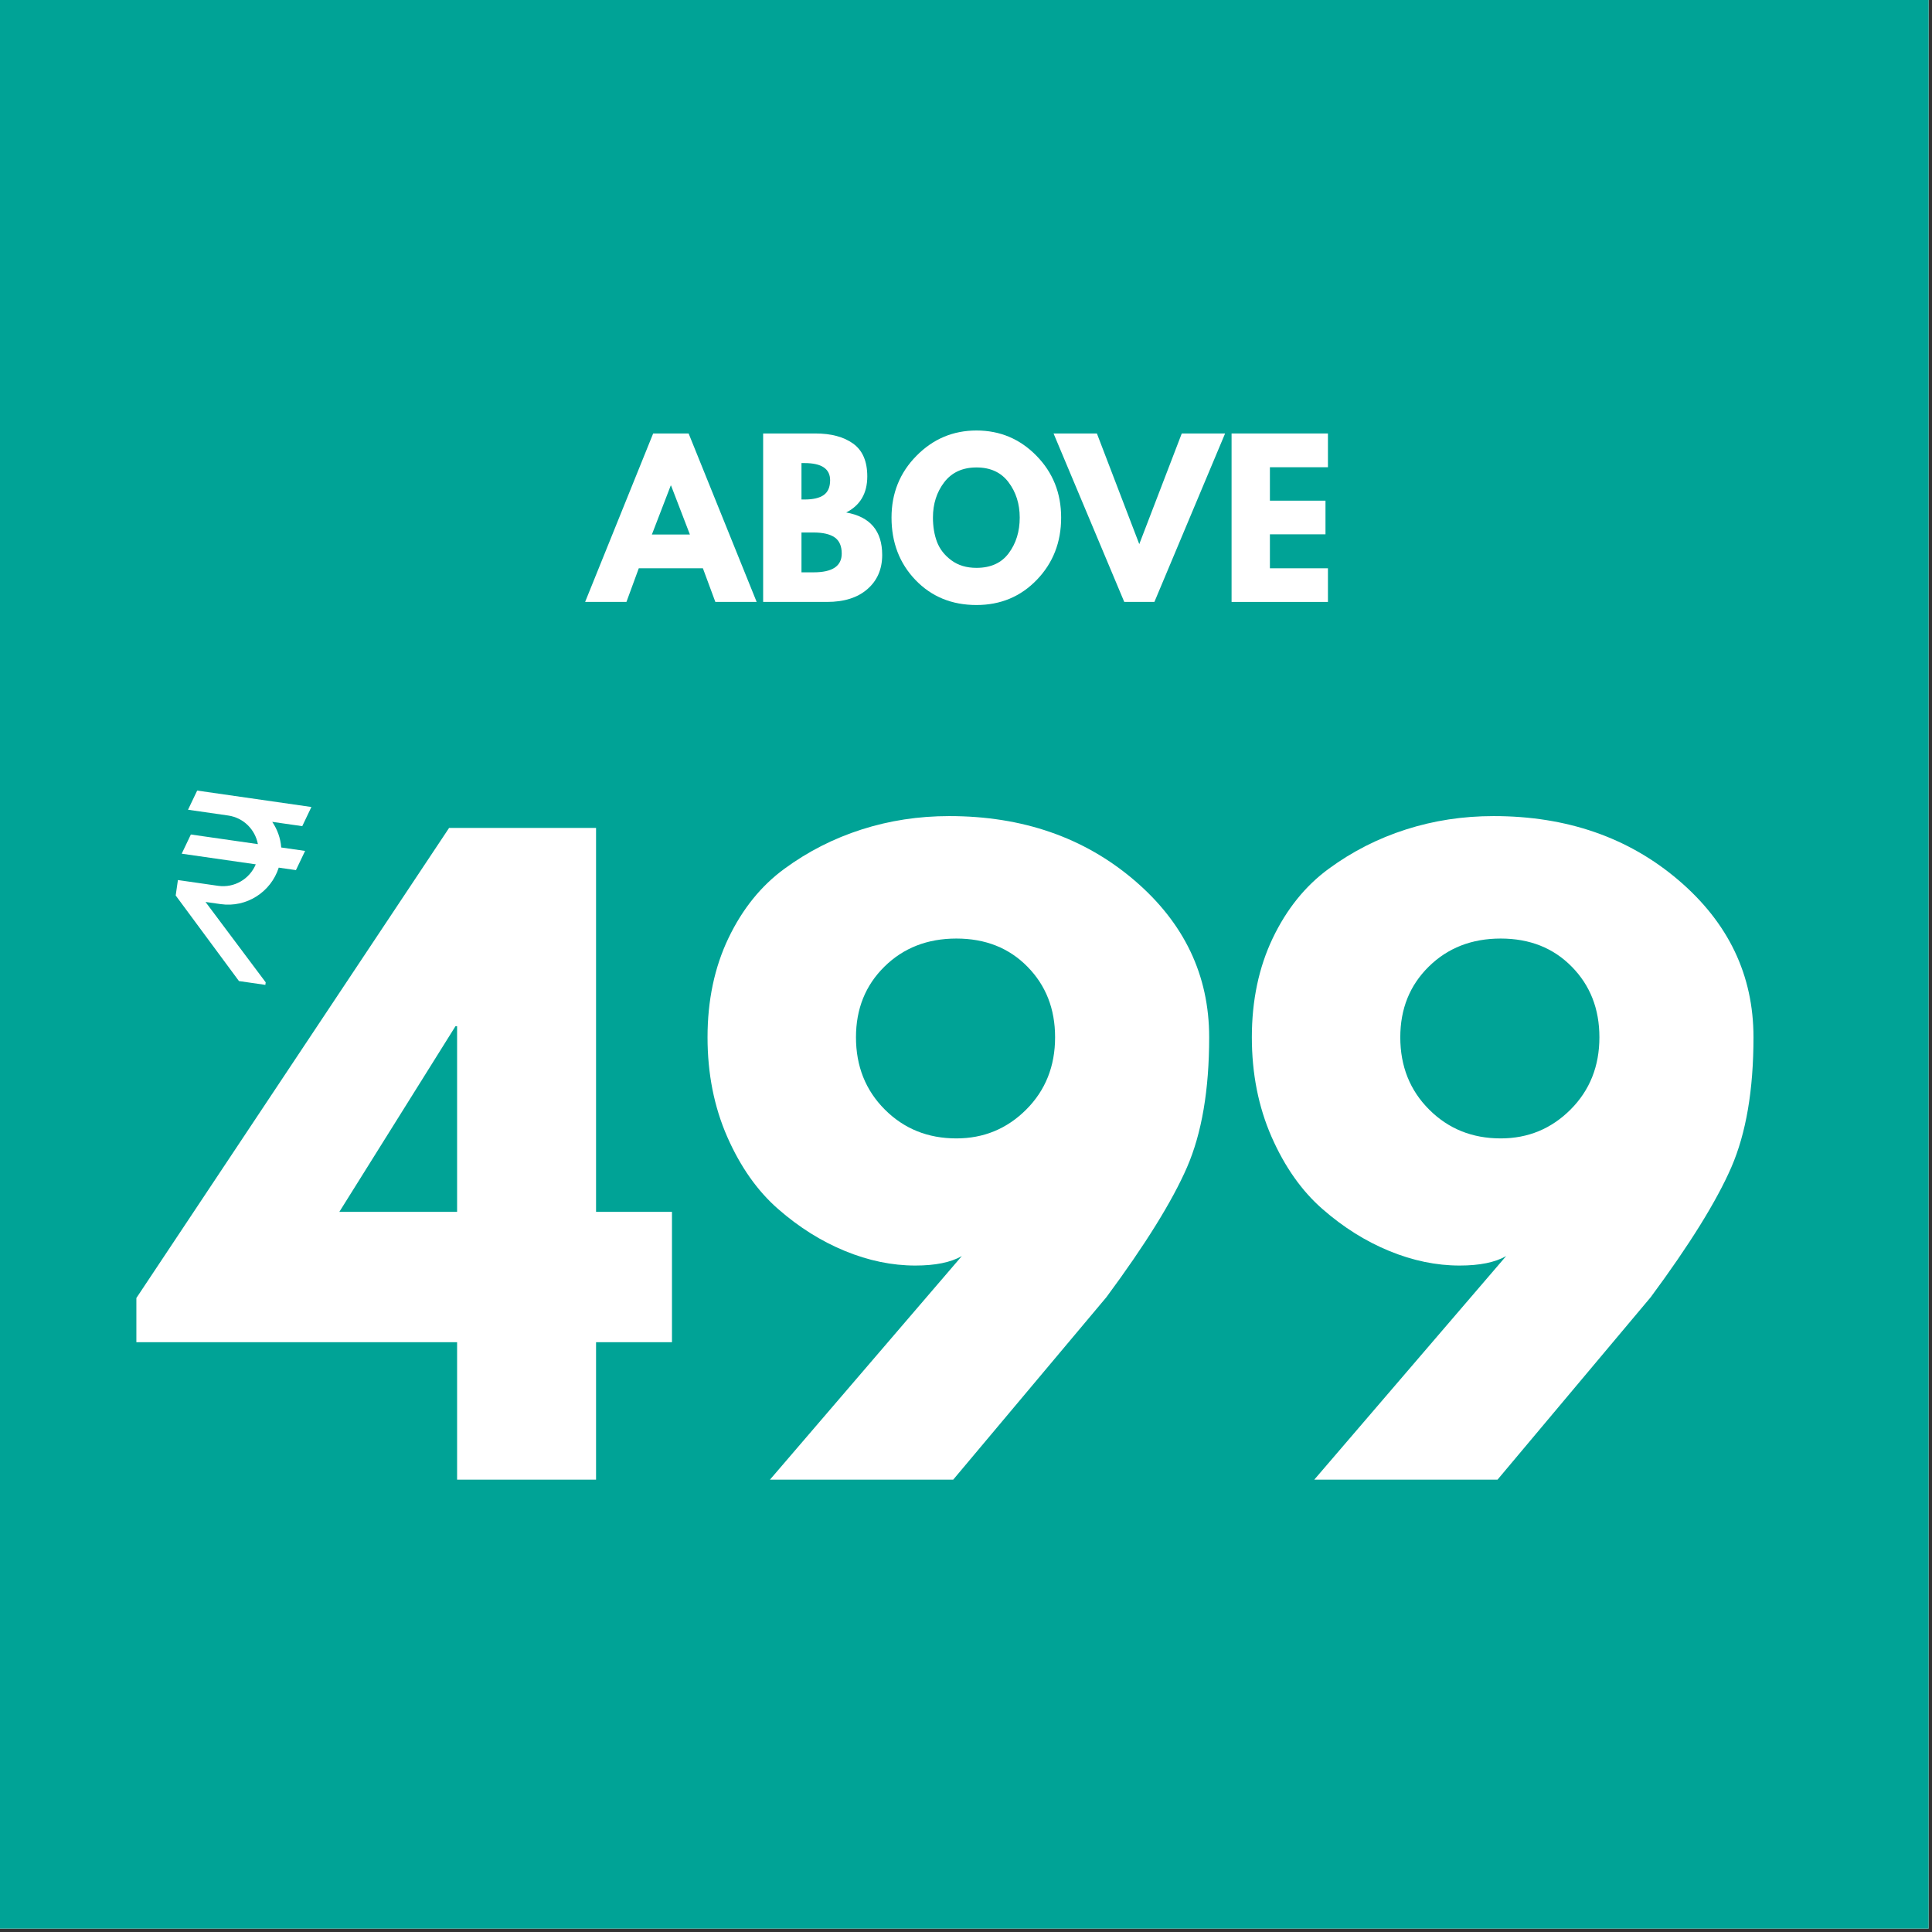 <svg version="1.0" preserveAspectRatio="xMidYMid meet" height="378" viewBox="0 0 283.5 283.5" zoomAndPan="magnify" width="378" xmlns:xlink="http://www.w3.org/1999/xlink" xmlns="http://www.w3.org/2000/svg"><rect x="0" y="0" width="283.5" height="283.5" fill="#333333" stroke="none"/><defs><g></g><clipPath id="07951c58c5"><path clip-rule="nonzero" d="M 0 0 L 283 0 L 283 283 L 0 283 Z M 0 0"></path></clipPath><clipPath id="1be4d23cf6"><path clip-rule="nonzero" d="M 25 116 L 46 116 L 46 145 L 25 145 Z M 25 116"></path></clipPath><clipPath id="b21a14f128"><path clip-rule="nonzero" d="M 28.016 115.859 L 45.805 118.418 L 41.969 145.098 L 24.18 142.543 Z M 28.016 115.859"></path></clipPath><clipPath id="ab7134f565"><path clip-rule="nonzero" d="M 28.016 115.859 L 45.805 118.418 L 41.969 145.098 L 24.18 142.543 Z M 28.016 115.859"></path></clipPath></defs><path fill-rule="nonzero" fill-opacity="1" d="M 0 0 L 283 0 L 283 283 L 0 283 Z M 0 0" fill="#ffffff"></path><g clip-path="url(#07951c58c5)"><path fill-rule="nonzero" fill-opacity="1" d="M 0 0 L 283.035 0 L 283.035 283.035 L 0 283.035 Z M 0 0" fill="#00a396"></path></g><g fill-opacity="1" fill="#ffffff"><g transform="translate(22.902, 217.127)"><g><path d="M 64.562 -39.297 L 75.703 -39.297 L 75.703 -20.172 L 64.562 -20.172 L 64.562 0 L 44.172 0 L 44.172 -20.172 L -2.891 -20.172 L -2.891 -26.656 L 43 -95.641 L 64.562 -95.641 Z M 44.172 -66.547 L 43.938 -66.547 L 26.891 -39.297 L 44.172 -39.297 Z M 44.172 -66.547"></path></g></g></g><g fill-opacity="1" fill="#ffffff"><g transform="translate(100.339, 217.127)"><g><path d="M 12.641 0 L 40.797 -32.812 C 39.18 -31.883 36.906 -31.422 33.969 -31.422 C 30.562 -31.422 27.117 -32.133 23.641 -33.562 C 20.172 -34.988 16.91 -37.035 13.859 -39.703 C 10.805 -42.367 8.312 -45.906 6.375 -50.312 C 4.445 -54.719 3.484 -59.586 3.484 -64.922 C 3.484 -70.328 4.504 -75.172 6.547 -79.453 C 8.598 -83.742 11.344 -87.145 14.781 -89.656 C 18.219 -92.176 21.984 -94.094 26.078 -95.406 C 30.172 -96.719 34.461 -97.375 38.953 -97.375 C 49.691 -97.375 58.734 -94.242 66.078 -87.984 C 73.422 -81.723 77.094 -74.035 77.094 -64.922 C 77.094 -57.191 76.008 -50.832 73.844 -45.844 C 71.676 -40.863 67.734 -34.508 62.016 -26.781 L 39.531 0 Z M 54.484 -64.922 C 54.484 -69.086 53.129 -72.539 50.422 -75.281 C 47.723 -78.031 44.25 -79.406 40 -79.406 C 35.75 -79.406 32.227 -78.031 29.438 -75.281 C 26.656 -72.539 25.266 -69.086 25.266 -64.922 C 25.266 -60.672 26.676 -57.133 29.5 -54.312 C 32.32 -51.488 35.82 -50.078 40 -50.078 C 44.008 -50.078 47.426 -51.488 50.25 -54.312 C 53.07 -57.133 54.484 -60.672 54.484 -64.922 Z M 54.484 -64.922"></path></g></g></g><g fill-opacity="1" fill="#ffffff"><g transform="translate(180.211, 217.127)"><g><path d="M 12.641 0 L 40.797 -32.812 C 39.18 -31.883 36.906 -31.422 33.969 -31.422 C 30.562 -31.422 27.117 -32.133 23.641 -33.562 C 20.172 -34.988 16.91 -37.035 13.859 -39.703 C 10.805 -42.367 8.312 -45.906 6.375 -50.312 C 4.445 -54.719 3.484 -59.586 3.484 -64.922 C 3.484 -70.328 4.504 -75.172 6.547 -79.453 C 8.598 -83.742 11.344 -87.145 14.781 -89.656 C 18.219 -92.176 21.984 -94.094 26.078 -95.406 C 30.172 -96.719 34.461 -97.375 38.953 -97.375 C 49.691 -97.375 58.734 -94.242 66.078 -87.984 C 73.422 -81.723 77.094 -74.035 77.094 -64.922 C 77.094 -57.191 76.008 -50.832 73.844 -45.844 C 71.676 -40.863 67.734 -34.508 62.016 -26.781 L 39.531 0 Z M 54.484 -64.922 C 54.484 -69.086 53.129 -72.539 50.422 -75.281 C 47.723 -78.031 44.25 -79.406 40 -79.406 C 35.75 -79.406 32.227 -78.031 29.438 -75.281 C 26.656 -72.539 25.266 -69.086 25.266 -64.922 C 25.266 -60.672 26.676 -57.133 29.5 -54.312 C 32.32 -51.488 35.82 -50.078 40 -50.078 C 44.008 -50.078 47.426 -51.488 50.25 -54.312 C 53.07 -57.133 54.484 -60.672 54.484 -64.922 Z M 54.484 -64.922"></path></g></g></g><g fill-opacity="1" fill="#ffffff"><g transform="translate(86.704, 88.327)"><g><path d="M 14.344 -24.719 L 24.328 0 L 18.266 0 L 16.438 -4.938 L 7.031 -4.938 L 5.219 0 L -0.844 0 L 9.141 -24.719 Z M 14.531 -9.891 L 11.766 -17.078 L 11.719 -17.078 L 8.953 -9.891 Z M 14.531 -9.891"></path></g></g></g><g fill-opacity="1" fill="#ffffff"><g transform="translate(110.186, 88.327)"><g><path d="M 1.797 -24.719 L 9.469 -24.719 C 11.781 -24.719 13.625 -24.223 15 -23.234 C 16.383 -22.242 17.078 -20.641 17.078 -18.422 C 17.078 -15.941 16.047 -14.176 13.984 -13.125 C 17.504 -12.5 19.266 -10.422 19.266 -6.891 C 19.266 -4.816 18.547 -3.148 17.109 -1.891 C 15.672 -0.629 13.691 0 11.172 0 L 1.797 0 Z M 7.422 -15.031 L 7.875 -15.031 C 9.133 -15.031 10.07 -15.25 10.688 -15.688 C 11.312 -16.133 11.625 -16.859 11.625 -17.859 C 11.625 -19.535 10.375 -20.375 7.875 -20.375 L 7.422 -20.375 Z M 7.422 -4.344 L 9.203 -4.344 C 11.953 -4.344 13.328 -5.258 13.328 -7.094 C 13.328 -8.195 12.984 -8.988 12.297 -9.469 C 11.609 -9.945 10.578 -10.188 9.203 -10.188 L 7.422 -10.188 Z M 7.422 -4.344"></path></g></g></g><g fill-opacity="1" fill="#ffffff"><g transform="translate(130.133, 88.327)"><g><path d="M 0.688 -12.375 C 0.688 -15.945 1.906 -18.969 4.344 -21.438 C 6.781 -23.914 9.719 -25.156 13.156 -25.156 C 16.602 -25.156 19.535 -23.922 21.953 -21.453 C 24.367 -18.992 25.578 -15.969 25.578 -12.375 C 25.578 -8.758 24.391 -5.719 22.016 -3.25 C 19.641 -0.781 16.688 0.453 13.156 0.453 C 9.539 0.453 6.555 -0.77 4.203 -3.219 C 1.859 -5.664 0.688 -8.719 0.688 -12.375 Z M 6.766 -12.375 C 6.766 -11.07 6.961 -9.883 7.359 -8.812 C 7.766 -7.75 8.469 -6.848 9.469 -6.109 C 10.469 -5.367 11.695 -5 13.156 -5 C 15.25 -5 16.828 -5.719 17.891 -7.156 C 18.961 -8.594 19.5 -10.332 19.5 -12.375 C 19.5 -14.383 18.953 -16.113 17.859 -17.562 C 16.773 -19.008 15.207 -19.734 13.156 -19.734 C 11.113 -19.734 9.535 -19.008 8.422 -17.562 C 7.316 -16.113 6.766 -14.383 6.766 -12.375 Z M 6.766 -12.375"></path></g></g></g><g fill-opacity="1" fill="#ffffff"><g transform="translate(155.442, 88.327)"><g><path d="M 9.531 0 L -0.844 -24.719 L 5.516 -24.719 L 11.734 -8.484 L 17.969 -24.719 L 24.328 -24.719 L 13.953 0 Z M 9.531 0"></path></g></g></g><g fill-opacity="1" fill="#ffffff"><g transform="translate(178.923, 88.327)"><g><path d="M 15.938 -24.719 L 15.938 -19.766 L 7.422 -19.766 L 7.422 -14.859 L 15.578 -14.859 L 15.578 -9.922 L 7.422 -9.922 L 7.422 -4.938 L 15.938 -4.938 L 15.938 0 L 1.797 0 L 1.797 -24.719 Z M 15.938 -24.719"></path></g></g></g><g clip-path="url(#1be4d23cf6)"><g clip-path="url(#b21a14f128)"><g clip-path="url(#ab7134f565)"><path fill-rule="nonzero" fill-opacity="1" d="M 39.949 120.598 L 44.352 121.23 L 45.695 118.418 L 28.934 116.008 L 27.59 118.82 L 33.484 119.668 C 35.75 119.996 37.441 121.738 37.844 123.867 L 28.008 122.453 L 26.664 125.27 L 37.531 126.832 C 36.637 128.969 34.402 130.328 32 129.984 L 26.105 129.137 L 25.781 131.402 L 35.066 143.961 L 38.938 144.52 L 38.988 144.148 L 30.156 132.352 C 31.062 132.48 32.137 132.637 32.367 132.668 C 36.199 133.219 39.758 130.883 40.902 127.316 L 43.426 127.68 L 44.77 124.863 L 41.266 124.359 C 41.168 122.988 40.691 121.703 39.949 120.598 Z M 39.949 120.598" fill="#ffffff"></path></g></g></g></svg>